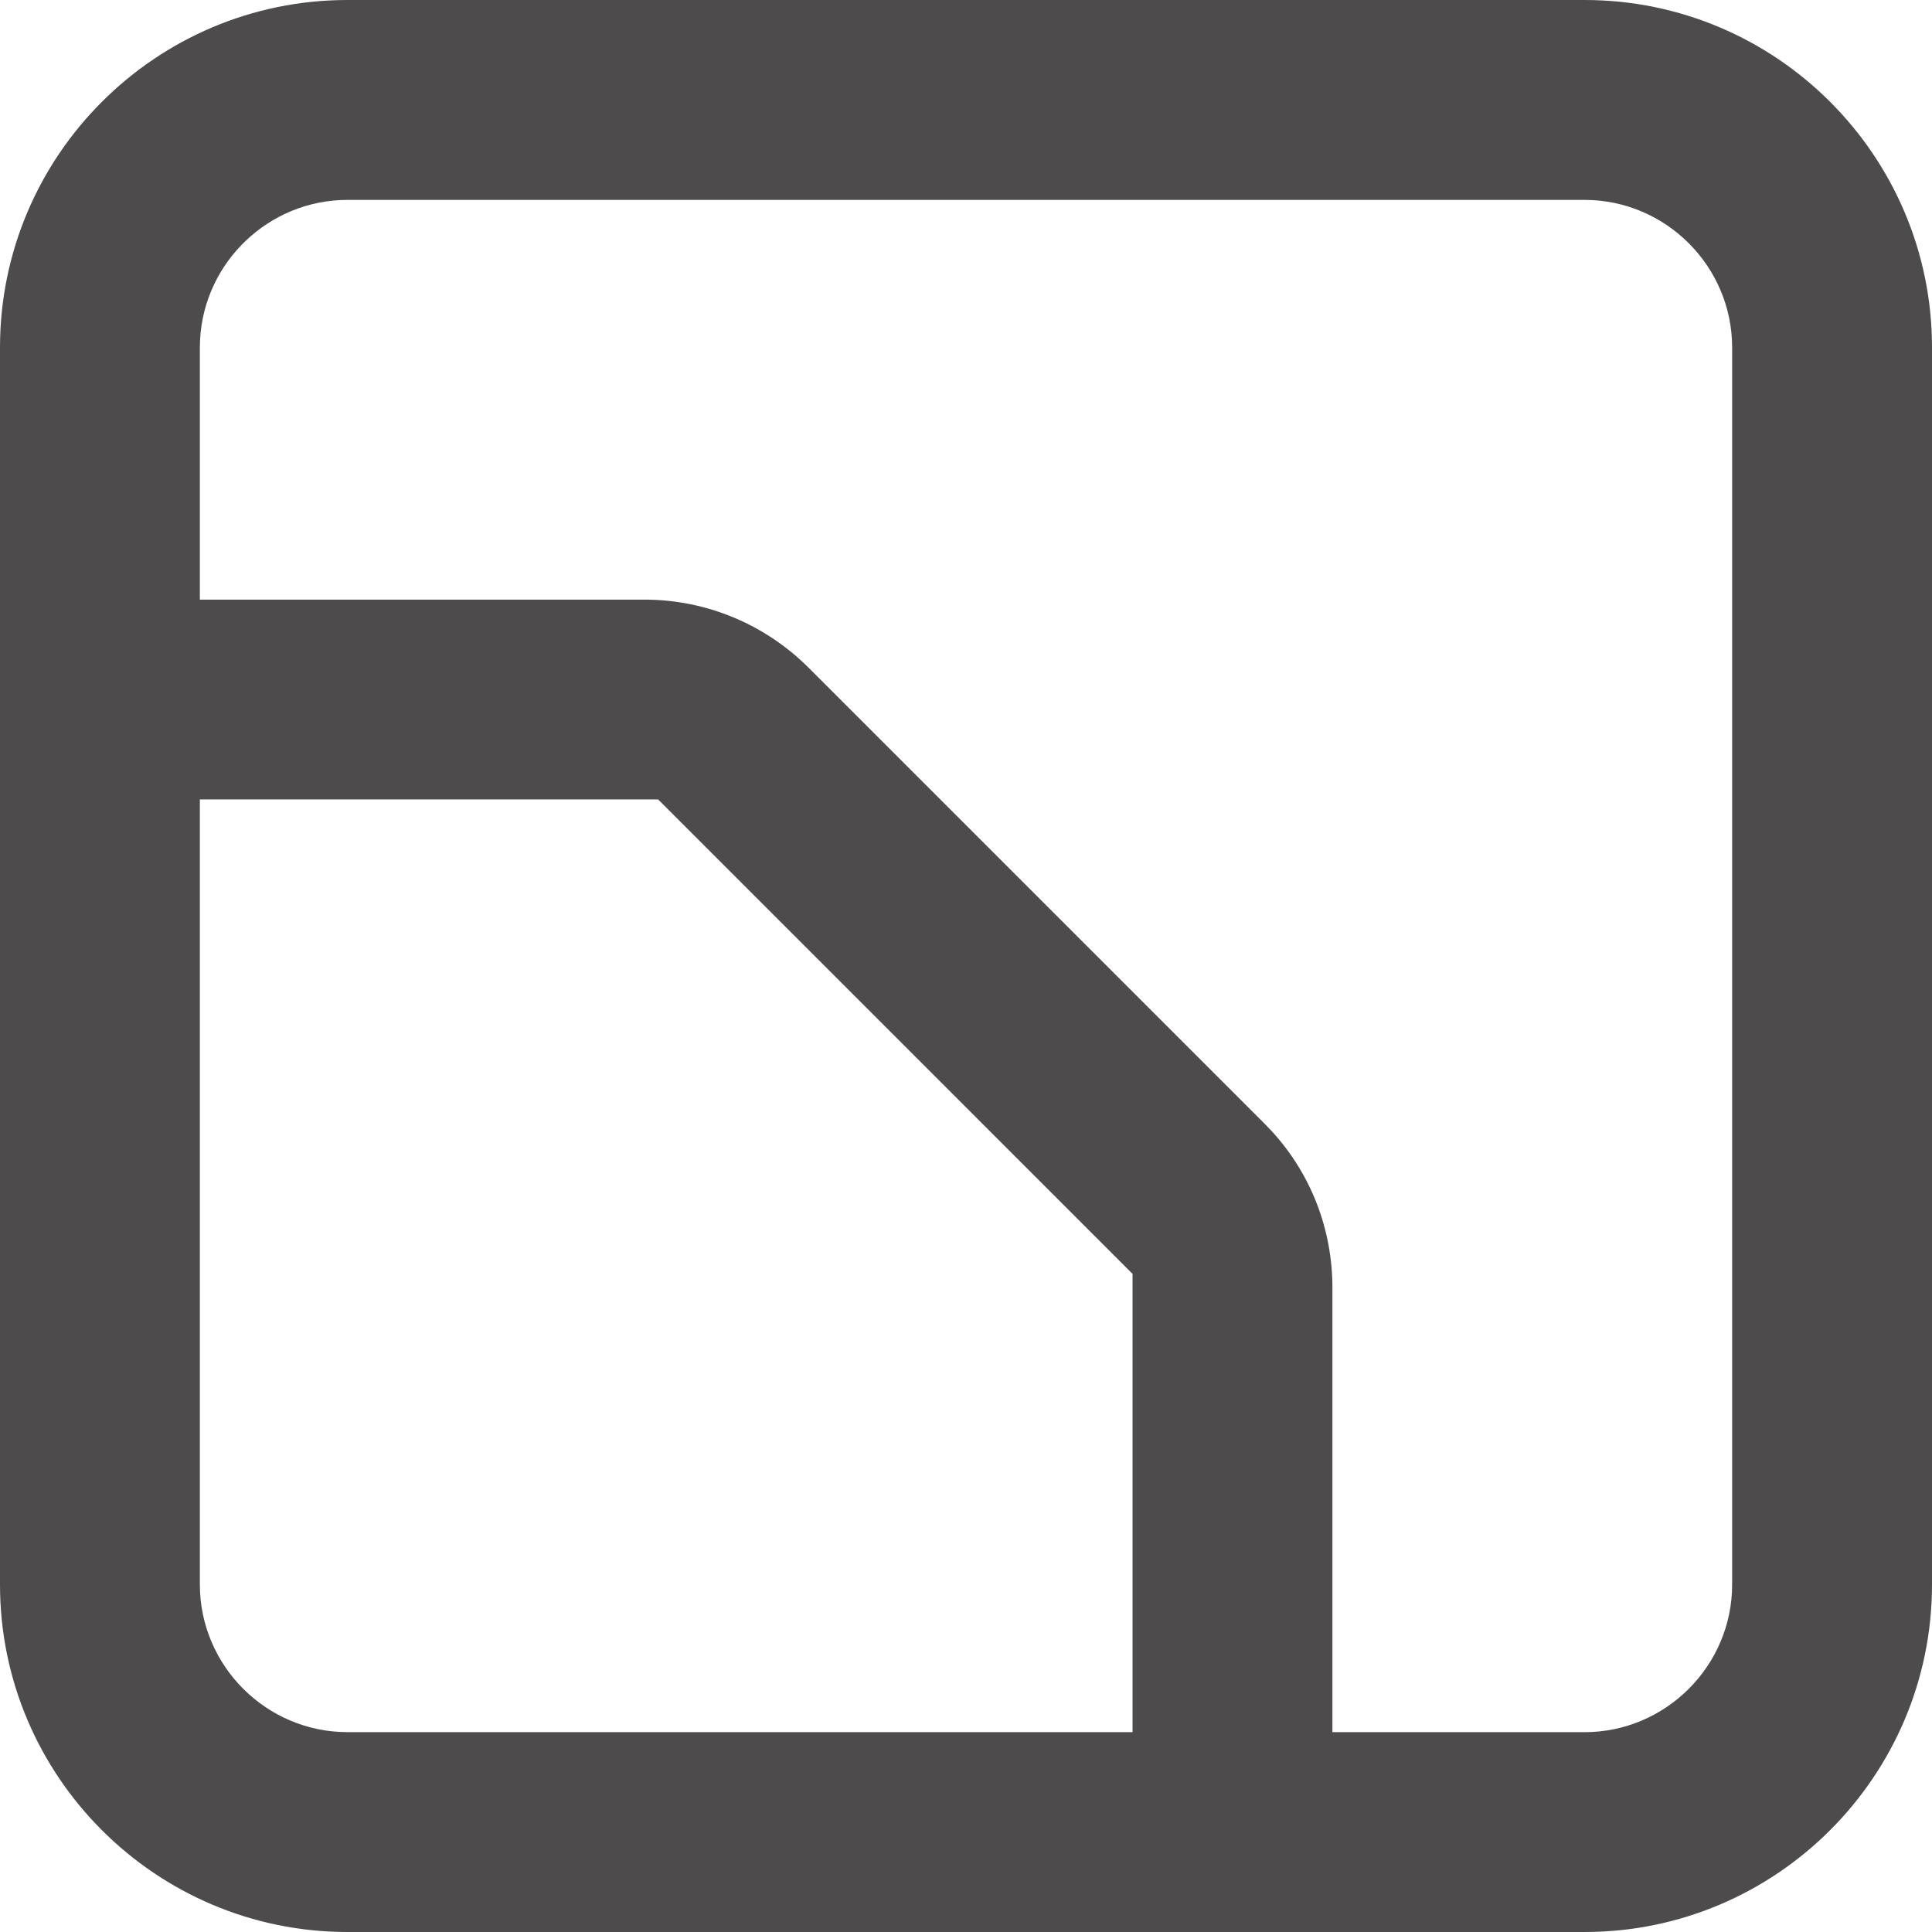 <?xml version="1.0" encoding="UTF-8"?> <svg xmlns="http://www.w3.org/2000/svg" width="58" height="58" viewBox="0 0 58 58" fill="none"><path d="M47.57 0C53.322 0 58 4.678 58 10.43V47.57C58 53.322 53.322 58 47.57 58H10.43C4.678 58 0 53.322 0 47.57V10.43C7.24021e-06 4.678 4.678 7.23999e-06 10.43 0H47.57ZM10.43 6.001C8.07 6.001 6.125 7.872 6.006 10.203L6 10.431V18.001H19.341C21.206 18.001 22.972 18.741 24.286 20.056L37.942 33.712L38.185 33.965C39.362 35.252 40 36.912 40 38.661V52.001H47.57C50.006 52.001 52 50.007 52 47.571V10.431C52 7.995 50.006 6.001 47.57 6.001H10.43ZM6 47.57C6 50.006 7.994 52 10.43 52H34V38.242L19.758 24H6V47.57ZM23.097 20.331C23.041 20.286 22.986 20.242 22.929 20.199C22.986 20.242 23.041 20.286 23.097 20.331ZM22.815 20.117C22.774 20.088 22.733 20.059 22.691 20.03C22.733 20.059 22.774 20.088 22.815 20.117ZM22.599 19.97C22.55 19.938 22.502 19.906 22.452 19.876C22.502 19.906 22.55 19.938 22.599 19.97ZM22.339 19.809C22.298 19.785 22.257 19.762 22.216 19.739C22.257 19.762 22.298 19.785 22.339 19.809ZM22.066 19.66C22.038 19.645 22.009 19.63 21.98 19.616C22.009 19.63 22.038 19.645 22.066 19.66ZM21.823 19.542C21.784 19.524 21.745 19.506 21.705 19.489C21.745 19.506 21.784 19.524 21.823 19.542ZM21.565 19.432C21.532 19.418 21.499 19.404 21.465 19.392C21.499 19.404 21.532 19.418 21.565 19.432ZM21.285 19.326C21.26 19.317 21.234 19.309 21.208 19.301C21.234 19.309 21.26 19.317 21.285 19.326ZM21.026 19.244C20.988 19.233 20.949 19.223 20.91 19.212C20.949 19.223 20.988 19.233 21.026 19.244ZM20.768 19.174C20.726 19.164 20.684 19.155 20.642 19.145C20.684 19.155 20.726 19.164 20.768 19.174ZM20.476 19.109C20.427 19.1 20.379 19.093 20.33 19.085C20.379 19.093 20.427 19.1 20.476 19.109ZM20.219 19.065C20.167 19.058 20.115 19.052 20.064 19.046C20.115 19.052 20.167 19.058 20.219 19.065ZM5.021 9.979C5.008 10.128 5 10.279 5 10.431C5 10.279 5.008 10.128 5.021 9.979ZM5.069 9.567C5.088 9.45 5.111 9.334 5.138 9.22C5.111 9.334 5.088 9.45 5.069 9.567ZM23.304 20.507C23.25 20.459 23.195 20.411 23.14 20.365C23.195 20.411 23.25 20.459 23.304 20.507Z" fill="#4D4B4B"></path></svg> 